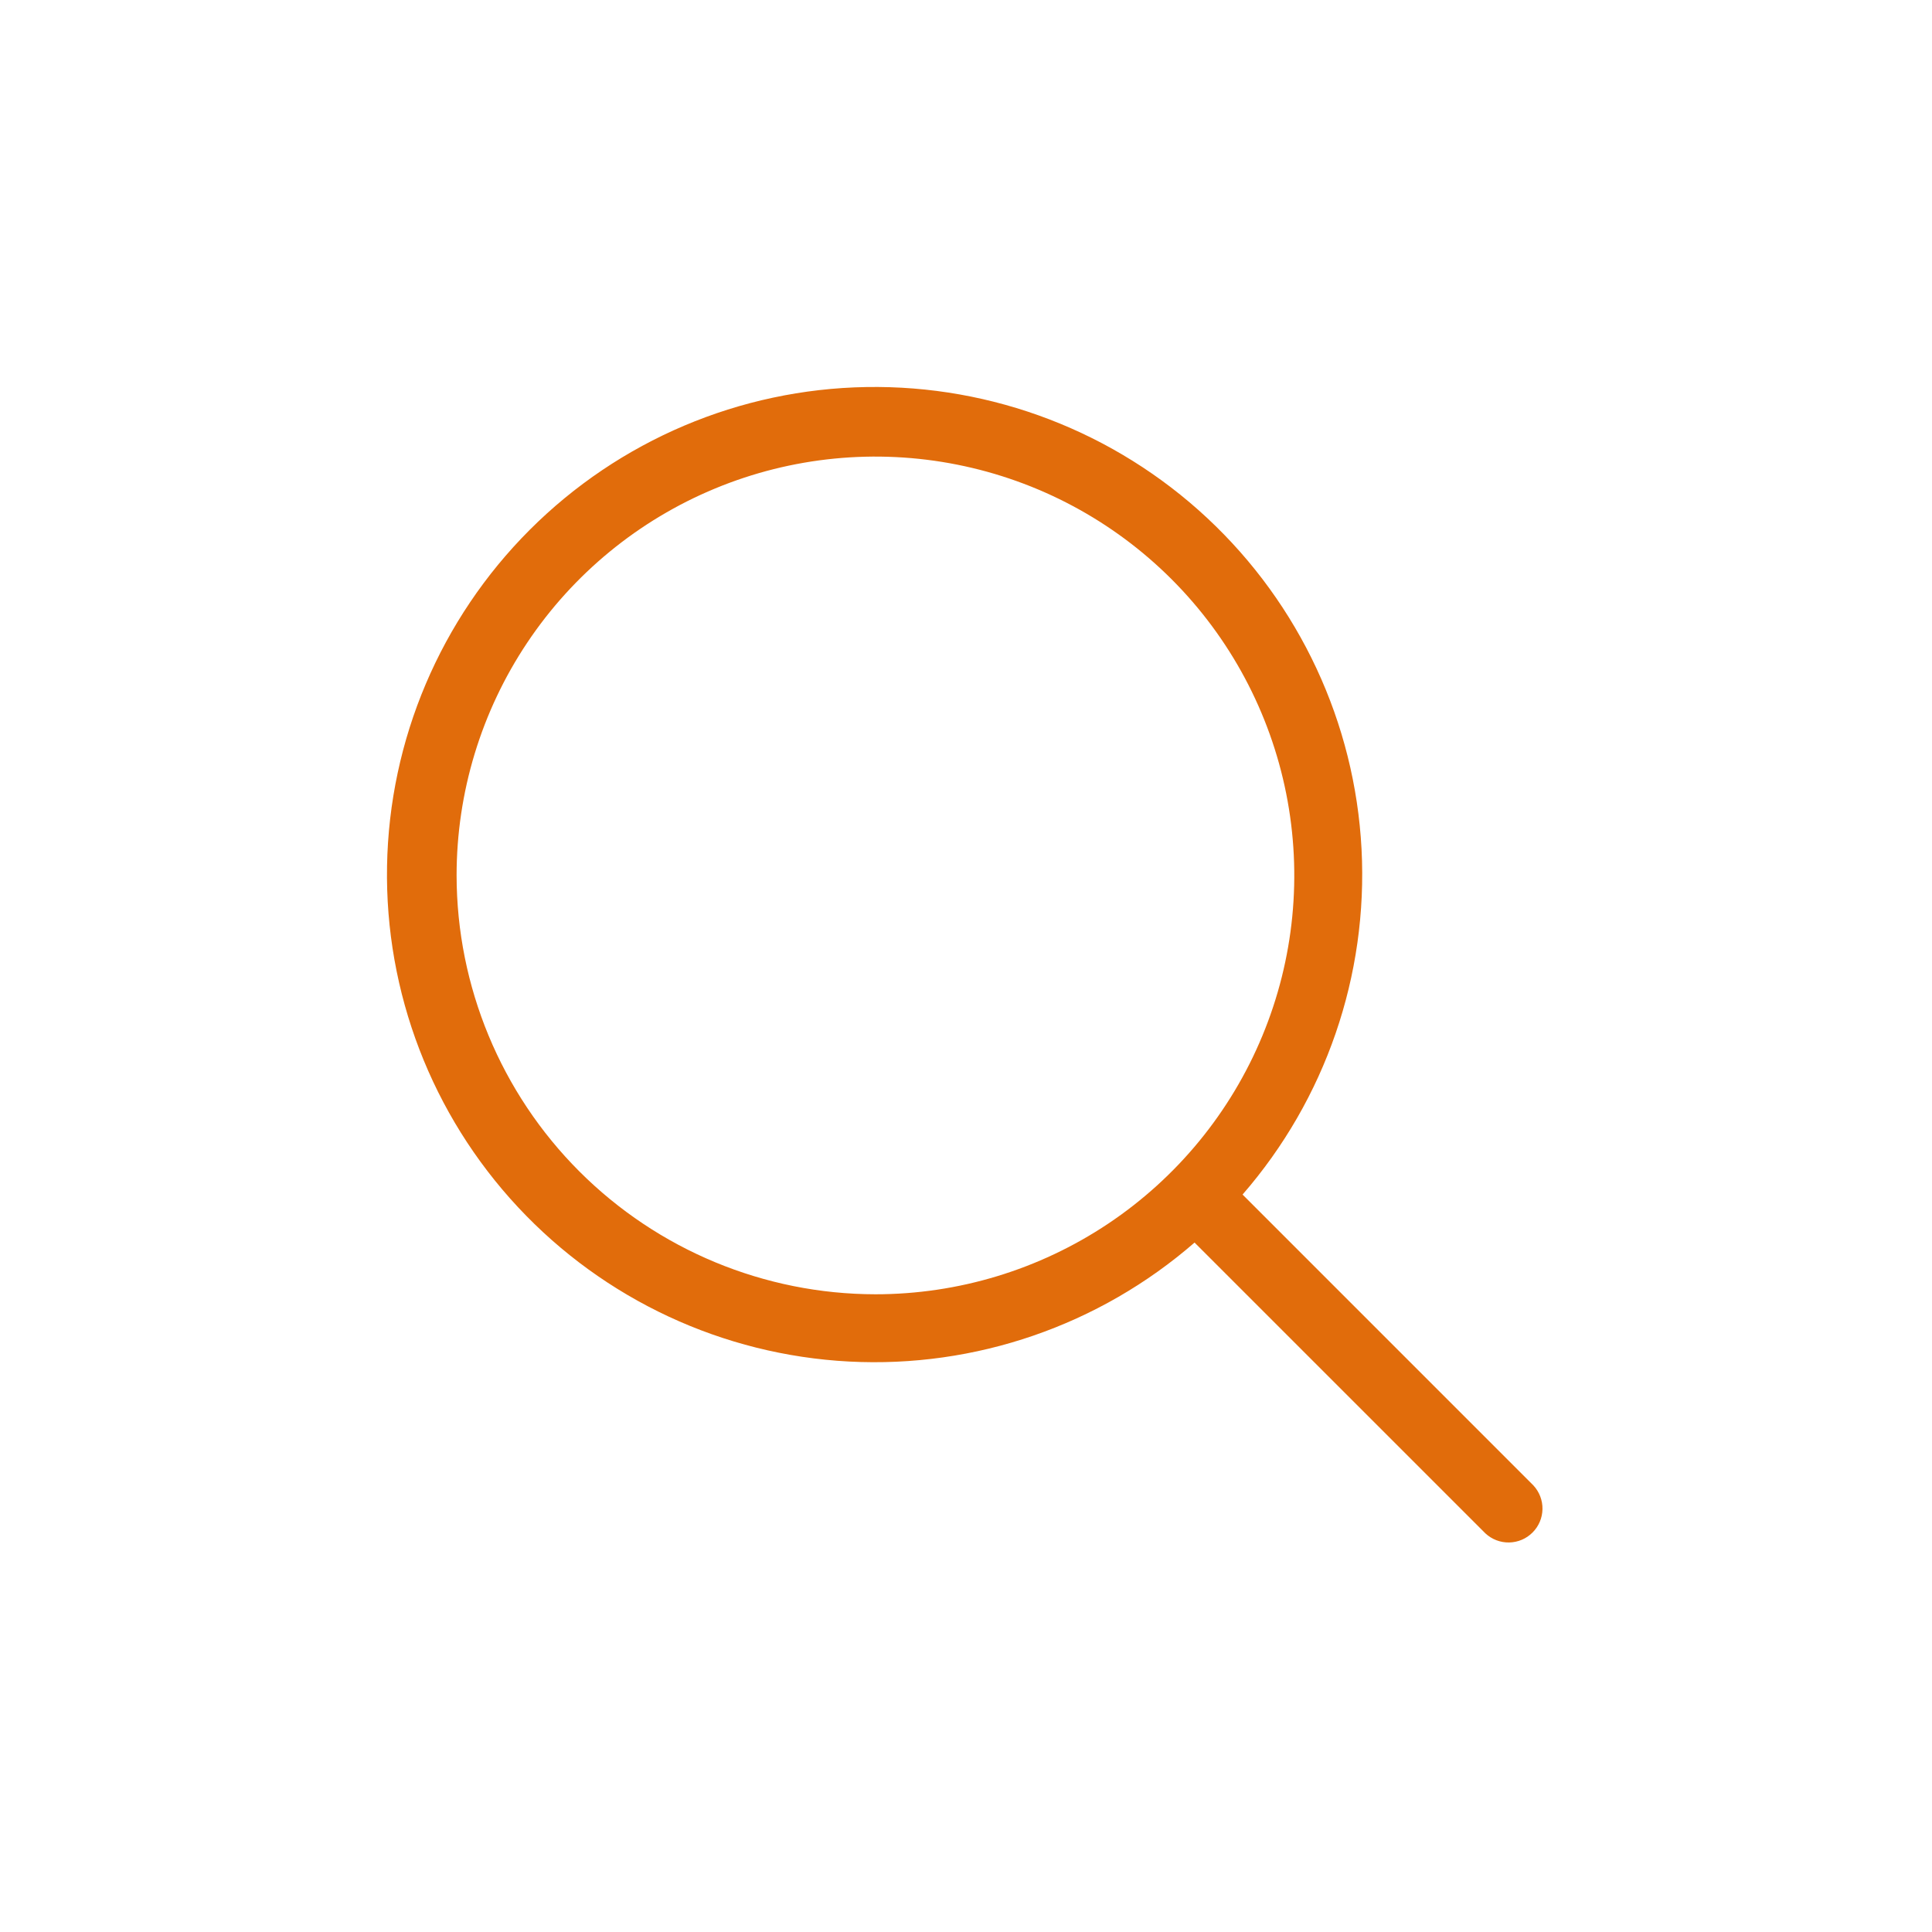 <svg width="60" height="60" viewBox="0 0 60 60" fill="none" xmlns="http://www.w3.org/2000/svg">
<path d="M47.62 46.13L38.589 37.098C41.164 34.136 42.489 30.29 42.284 26.37C42.079 22.451 40.36 18.764 37.49 16.087C34.62 13.41 30.822 11.951 26.897 12.02C22.973 12.088 19.228 13.678 16.453 16.453C13.678 19.228 12.088 22.973 12.02 26.897C11.951 30.822 13.41 34.62 16.087 37.49C18.764 40.36 22.451 42.079 26.37 42.284C30.29 42.489 34.136 41.164 37.098 38.589L46.13 47.62C46.33 47.806 46.594 47.908 46.867 47.903C47.141 47.898 47.401 47.788 47.594 47.594C47.788 47.401 47.898 47.141 47.903 46.867C47.908 46.594 47.806 46.33 47.62 46.13ZM14.18 27.187C14.18 24.615 14.943 22.1 16.372 19.961C17.801 17.822 19.833 16.154 22.209 15.17C24.586 14.185 27.202 13.928 29.725 14.43C32.248 14.931 34.566 16.17 36.385 17.989C38.205 19.809 39.443 22.127 39.945 24.65C40.447 27.173 40.19 29.788 39.205 32.165C38.221 34.542 36.553 36.574 34.414 38.003C32.275 39.432 29.76 40.195 27.187 40.195C23.739 40.191 20.433 38.819 17.994 36.381C15.556 33.942 14.184 30.636 14.18 27.187Z" fill="#E16C0B"/>
</svg>
